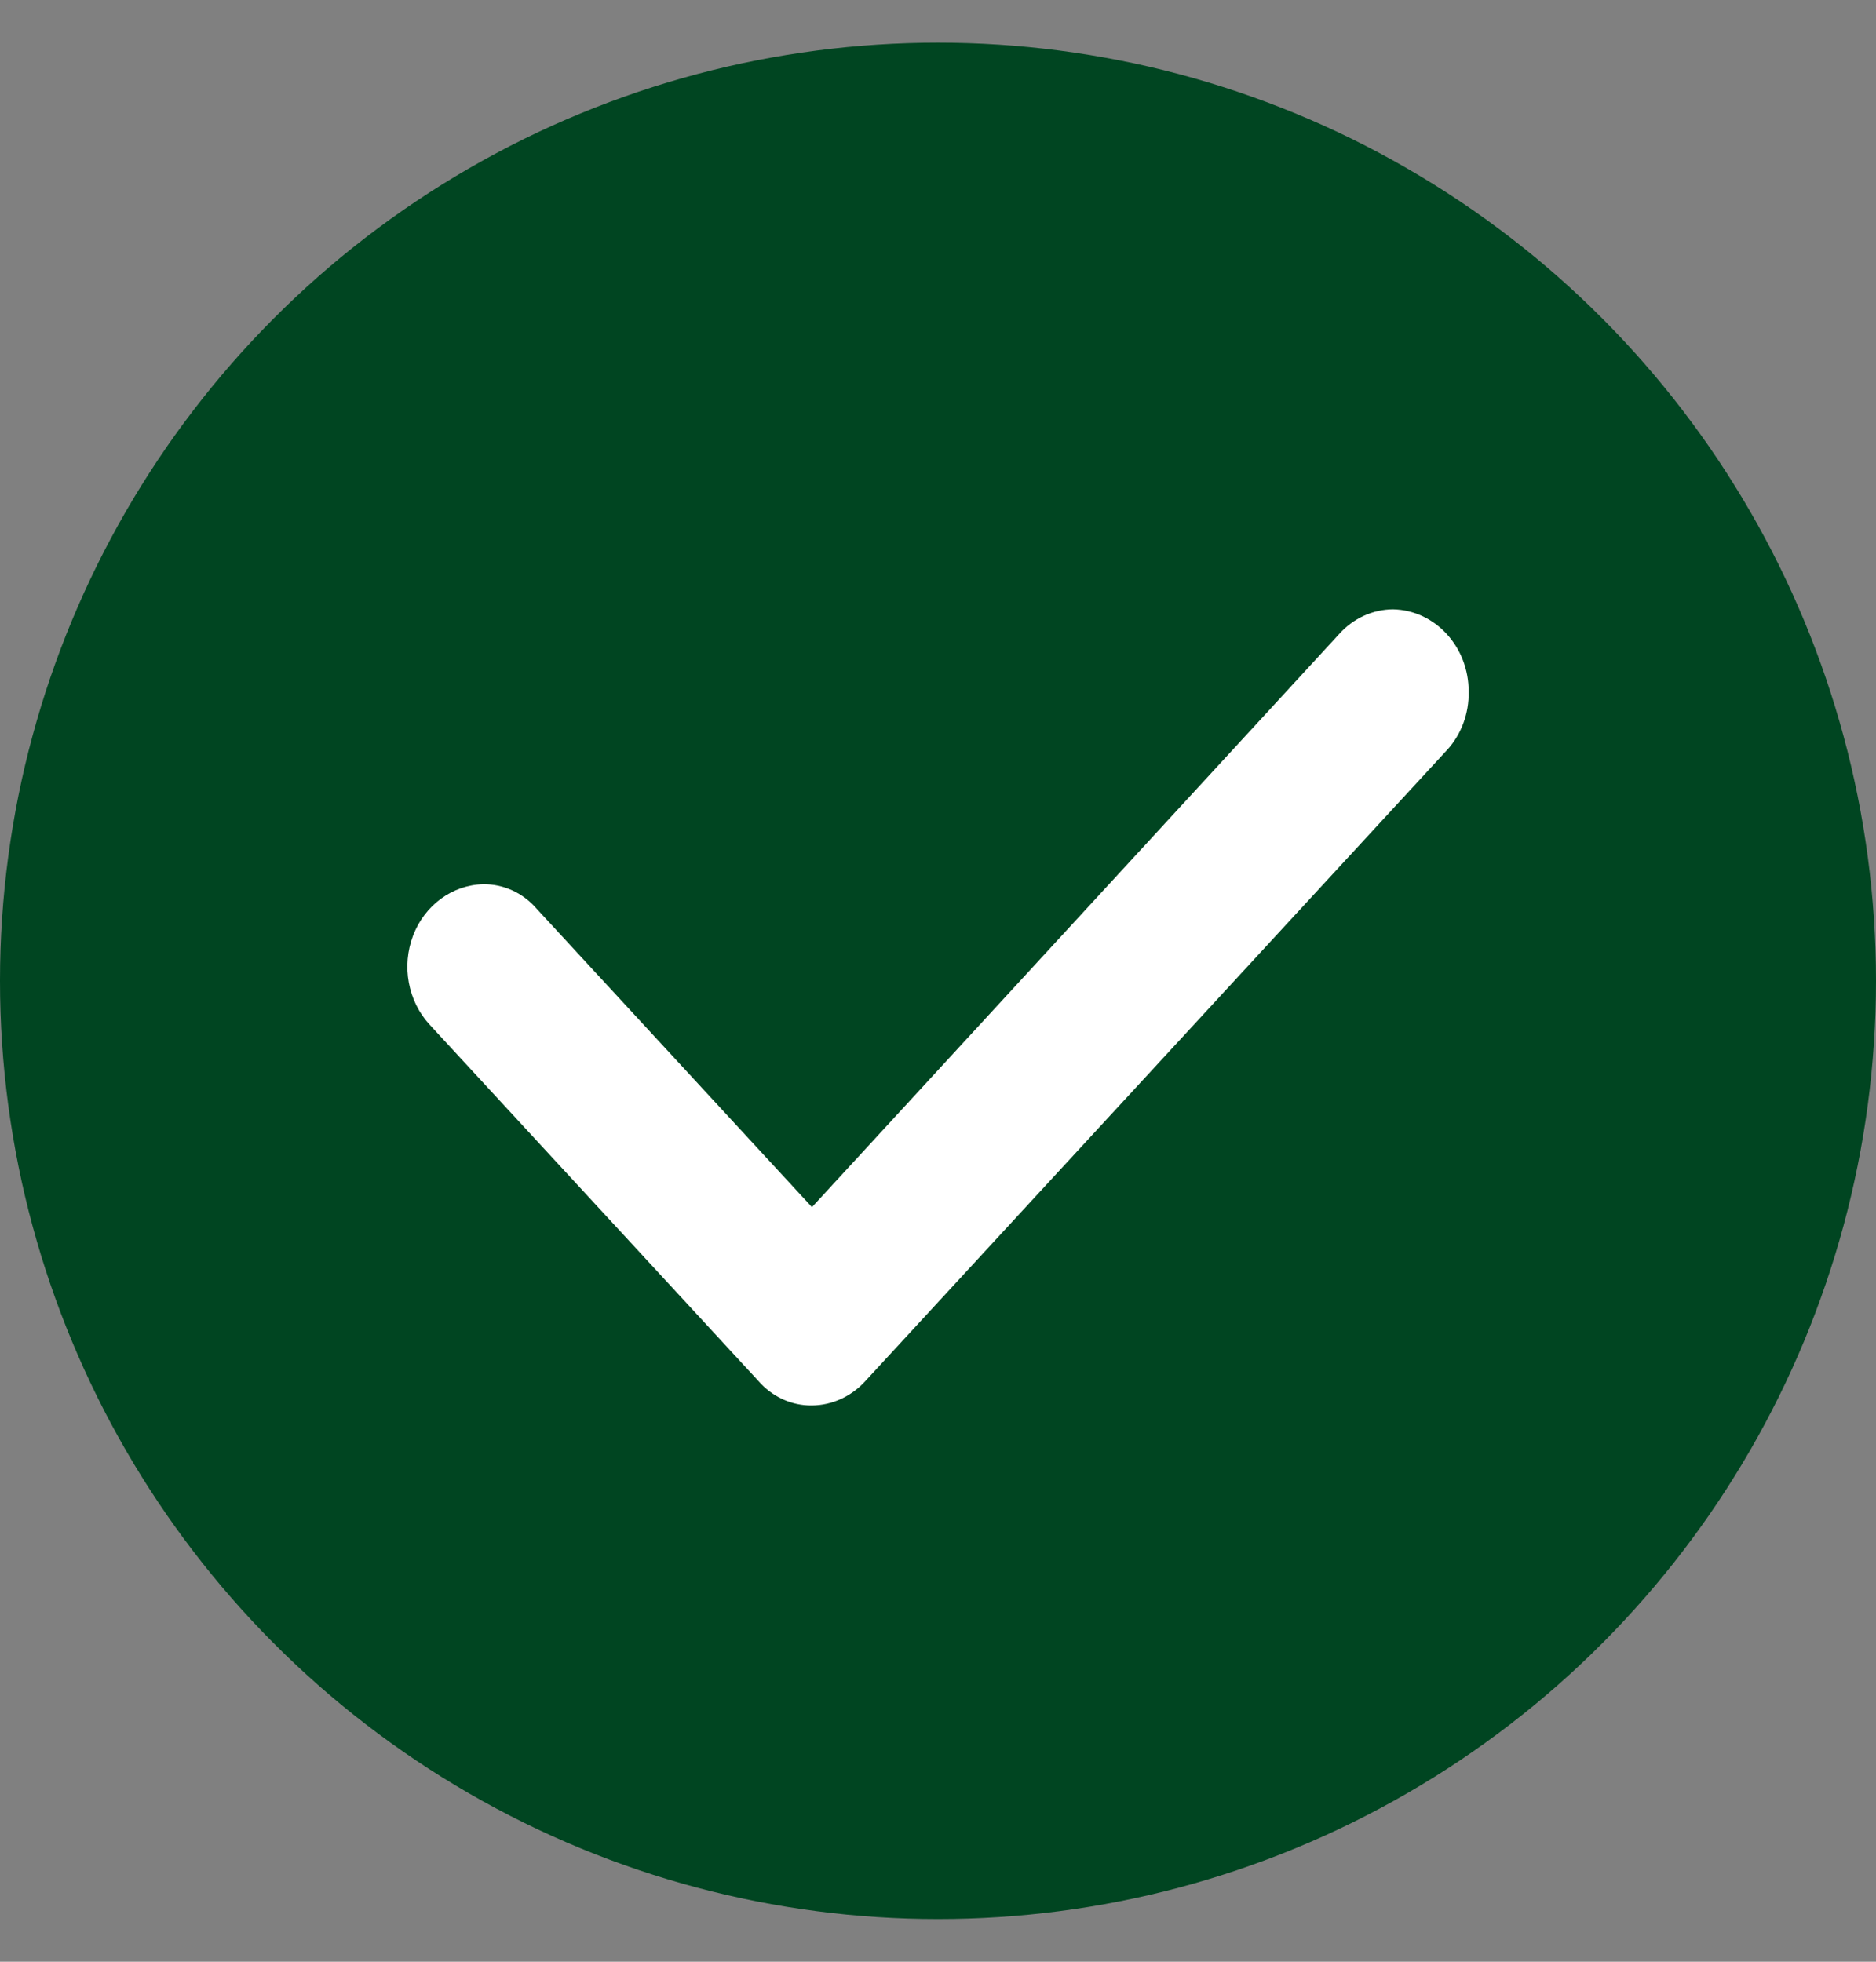 <svg width="22" height="23" viewBox="0 0 22 23" fill="none" xmlns="http://www.w3.org/2000/svg">
<rect x="0" y="0" width="22" height="23" fill="#808080" stroke="none"/>
<circle cx="11" cy="11.5" r="11" fill="#004521"/>
<path fill-rule="evenodd" clip-rule="evenodd" d="M16.973 8.79L10.15 16.19C9.985 16.372 9.759 16.476 9.521 16.478C9.283 16.481 9.054 16.376 8.893 16.19L5.037 12.012C4.784 11.737 4.708 11.328 4.844 10.97C4.98 10.613 5.303 10.376 5.666 10.367C5.904 10.364 6.133 10.468 6.294 10.655L9.522 14.153L15.706 7.432C15.87 7.25 16.097 7.146 16.334 7.144C16.83 7.153 17.226 7.584 17.223 8.111C17.228 8.363 17.138 8.608 16.973 8.79V8.79Z" fill="white"/>
</svg>
